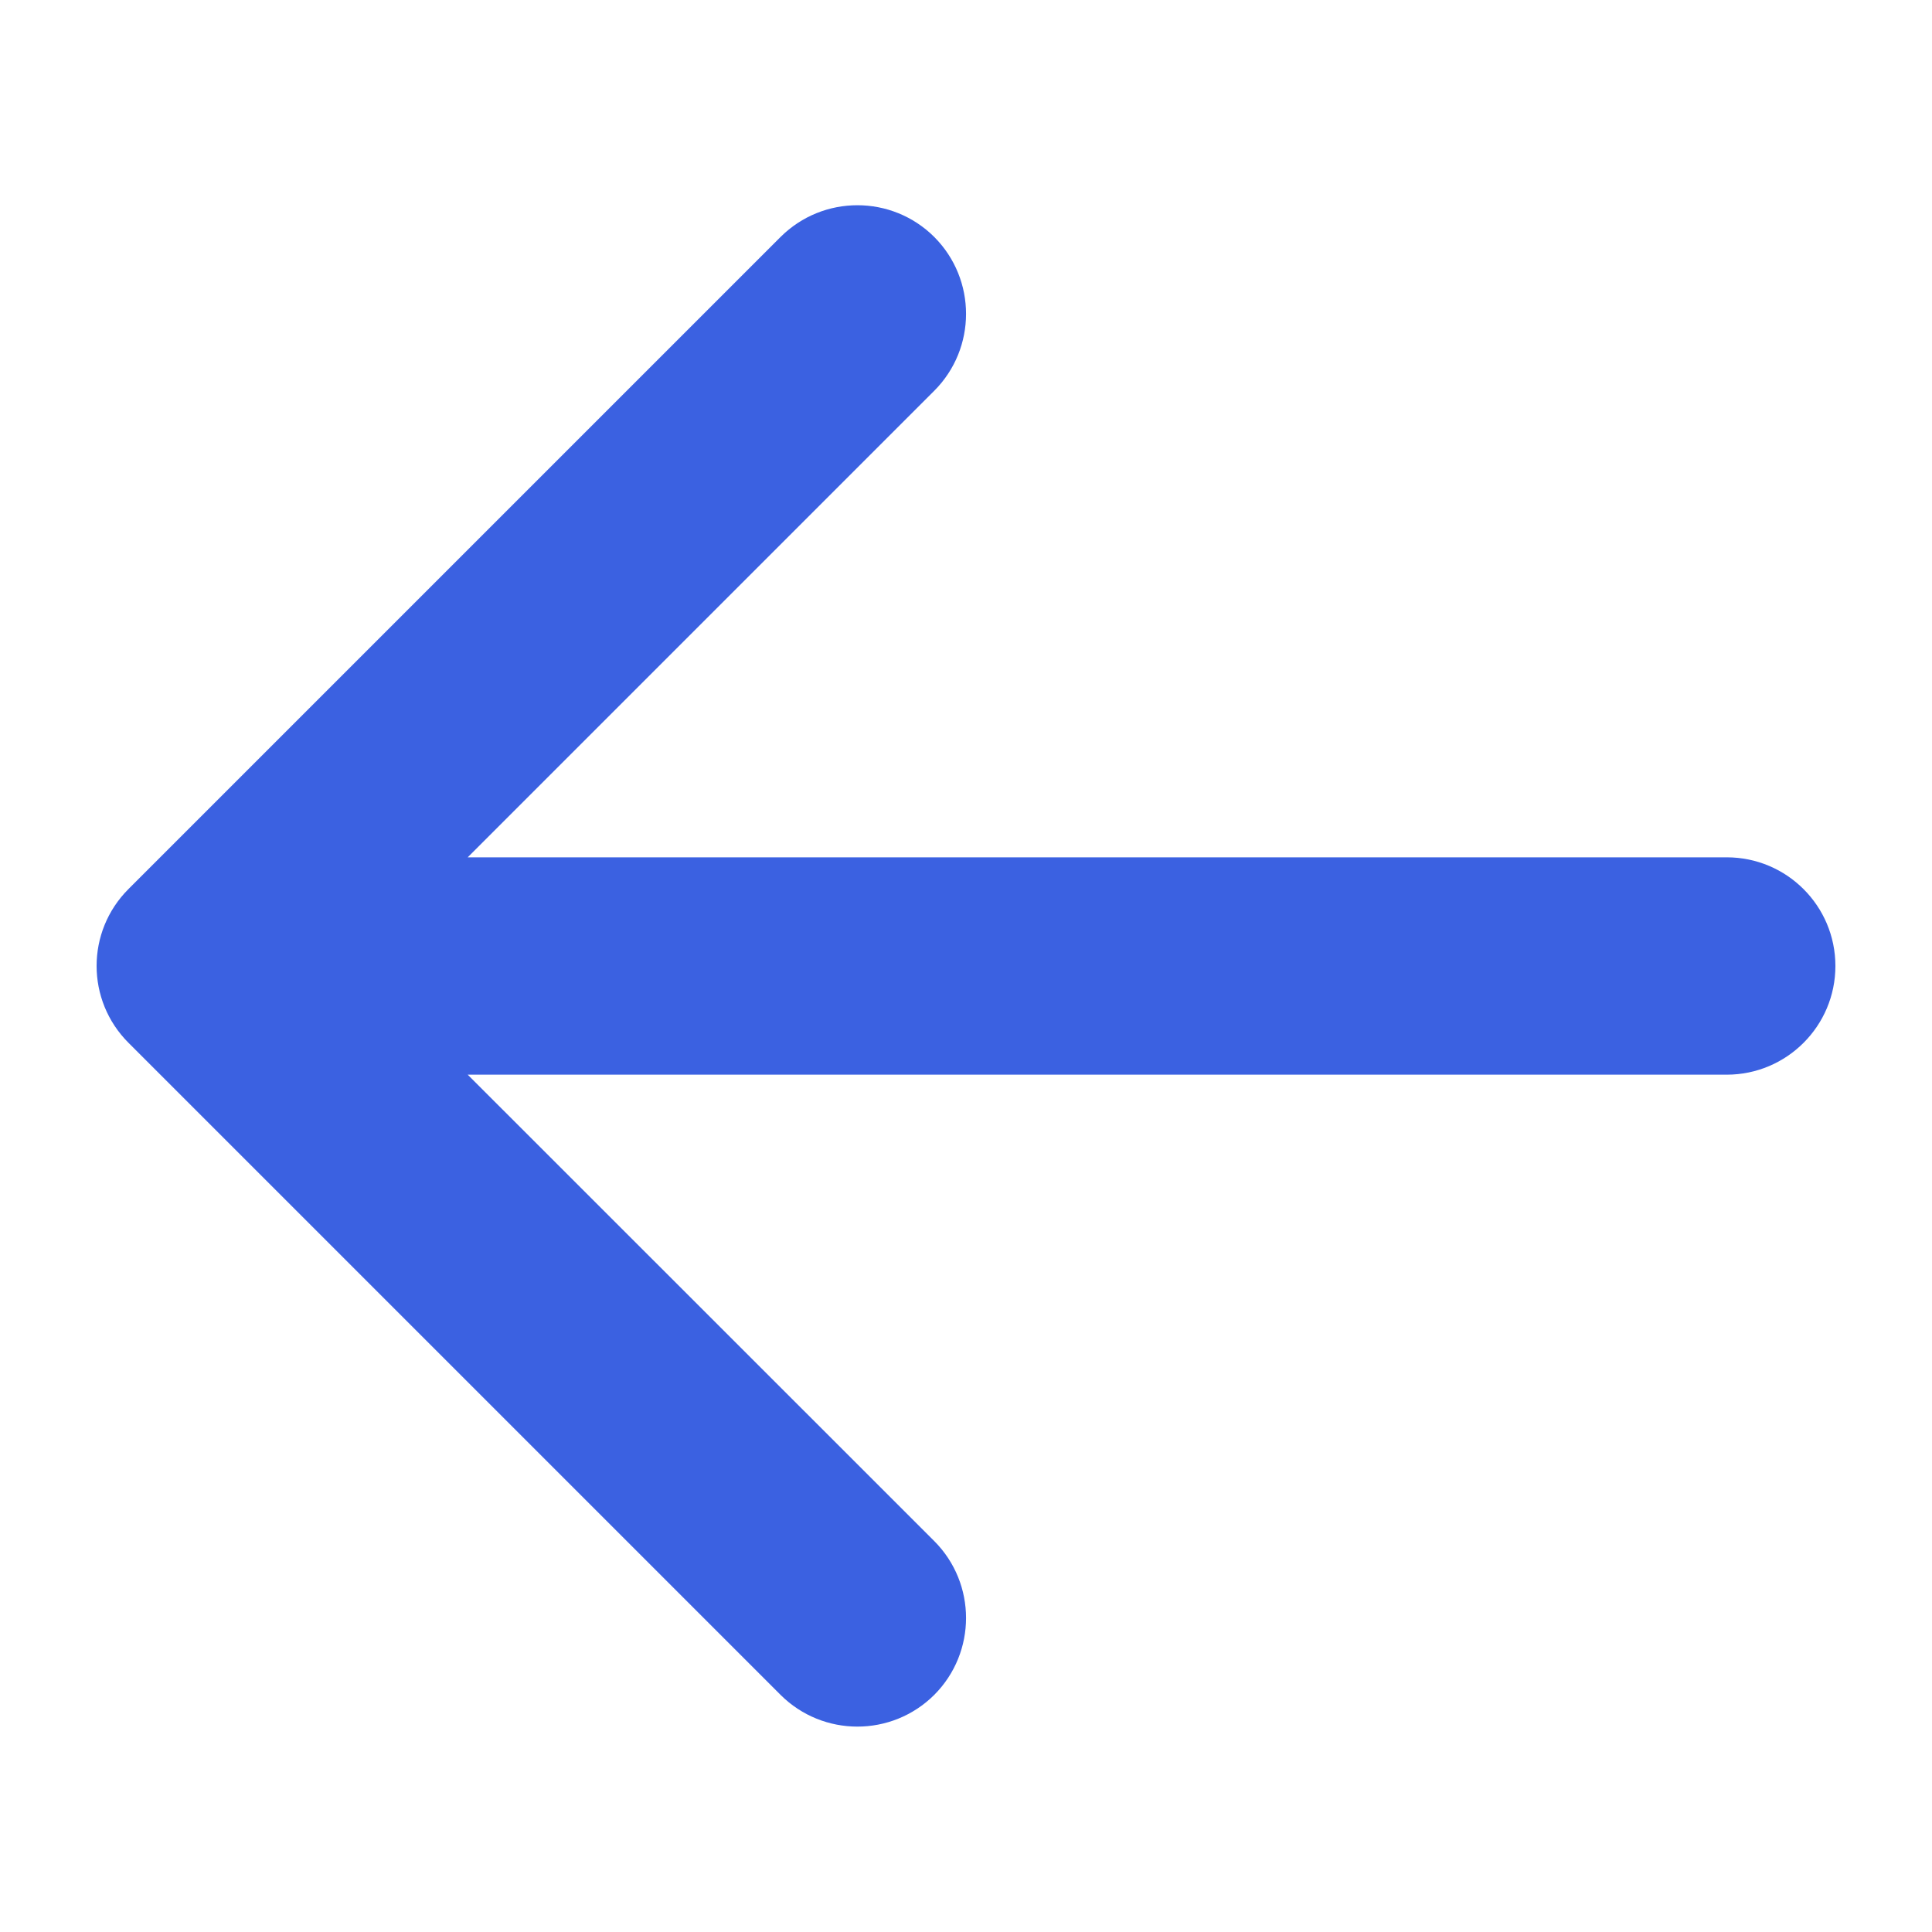 <svg width="12" height="12" viewBox="0 0 12 12" fill="none" xmlns="http://www.w3.org/2000/svg">
<path fill-rule="evenodd" clip-rule="evenodd" d="M5.803 10.527C5.539 10.79 5.112 10.79 4.848 10.527L0.798 6.477C0.534 6.213 0.534 5.786 0.798 5.522L4.848 1.472C5.112 1.209 5.539 1.209 5.803 1.472C6.066 1.736 6.066 2.163 5.803 2.427L2.905 5.325L10.725 5.325C11.098 5.325 11.4 5.627 11.4 6C11.4 6.372 11.098 6.675 10.725 6.675L2.905 6.675L5.803 9.572C6.066 9.836 6.066 10.263 5.803 10.527Z" fill="#3B61E1"/>
</svg>
